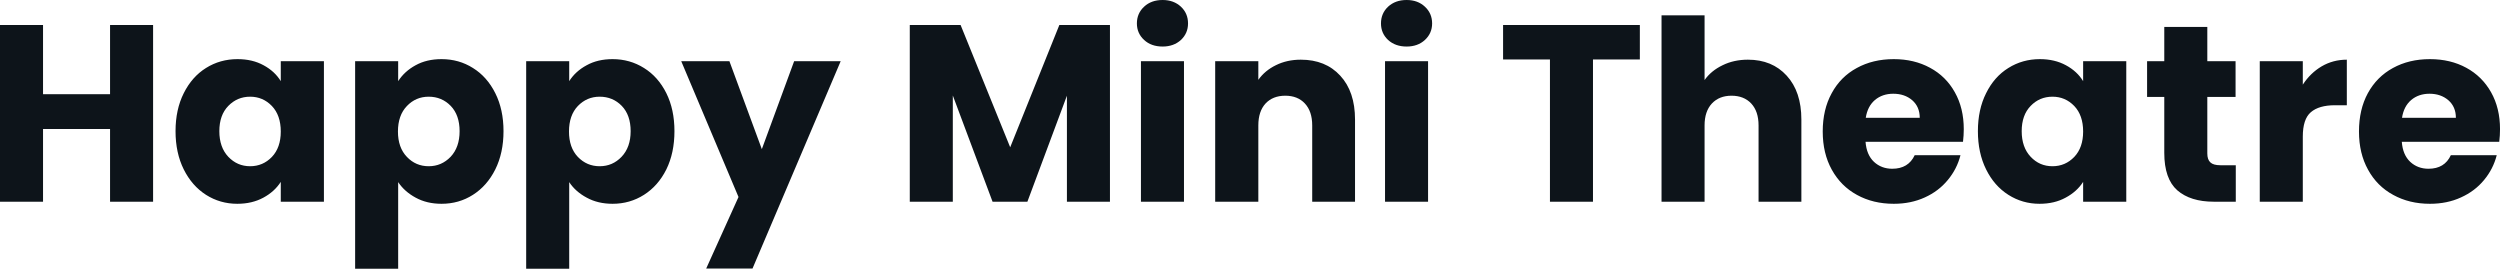 <svg fill="#0d141a" viewBox="0 0 228.298 24.541" height="100%" width="100%" xmlns="http://www.w3.org/2000/svg"><path preserveAspectRatio="none" d="M10.05 2.28L13.98 2.28L13.98 18.42L10.05 18.42L10.05 11.78L3.93 11.78L3.93 18.42L0 18.42L0 2.28L3.93 2.28L3.93 8.60L10.05 8.60L10.05 2.28ZM16.03 11.98Q16.03 10.00 16.78 8.51Q17.53 7.01 18.81 6.21Q20.10 5.40 21.69 5.40L21.69 5.40Q23.05 5.40 24.07 5.96Q25.09 6.51 25.64 7.41L25.64 7.41L25.64 5.59L29.58 5.59L29.58 18.42L25.64 18.42L25.64 16.61Q25.07 17.50 24.05 18.05Q23.02 18.61 21.67 18.61L21.67 18.61Q20.10 18.61 18.81 17.79Q17.53 16.97 16.78 15.47Q16.03 13.96 16.03 11.98L16.03 11.98ZM25.64 12.01Q25.64 10.53 24.83 9.68Q24.01 8.83 22.84 8.83L22.84 8.83Q21.67 8.83 20.85 9.67Q20.03 10.51 20.03 11.98L20.03 11.98Q20.03 13.45 20.85 14.32Q21.67 15.18 22.84 15.18L22.84 15.18Q24.01 15.18 24.83 14.33Q25.64 13.48 25.64 12.01L25.64 12.01ZM36.36 7.41Q36.94 6.51 37.95 5.96Q38.96 5.40 40.32 5.40L40.32 5.40Q41.91 5.40 43.19 6.21Q44.48 7.01 45.23 8.51Q45.98 10.00 45.98 11.98L45.98 11.98Q45.98 13.96 45.23 15.47Q44.48 16.97 43.19 17.79Q41.91 18.61 40.32 18.61L40.32 18.61Q38.98 18.61 37.96 18.05Q36.94 17.50 36.36 16.63L36.36 16.63L36.36 24.54L32.43 24.54L32.43 5.59L36.36 5.59L36.36 7.41ZM41.97 11.98Q41.97 10.51 41.16 9.67Q40.34 8.83 39.15 8.83L39.15 8.83Q37.97 8.83 37.16 9.68Q36.34 10.53 36.34 12.01L36.34 12.01Q36.34 13.48 37.16 14.33Q37.97 15.18 39.15 15.18L39.15 15.18Q40.32 15.18 41.15 14.32Q41.97 13.45 41.97 11.98L41.97 11.98ZM51.98 7.41Q52.55 6.51 53.57 5.96Q54.58 5.40 55.94 5.40L55.94 5.40Q57.52 5.40 58.81 6.21Q60.10 7.01 60.85 8.51Q61.59 10.00 61.59 11.98L61.59 11.98Q61.59 13.96 60.85 15.47Q60.10 16.97 58.81 17.79Q57.52 18.61 55.94 18.61L55.94 18.61Q54.60 18.61 53.58 18.05Q52.55 17.50 51.98 16.63L51.98 16.63L51.98 24.54L48.05 24.54L48.05 5.59L51.98 5.59L51.98 7.41ZM57.59 11.98Q57.59 10.51 56.78 9.67Q55.96 8.83 54.76 8.83L54.76 8.83Q53.59 8.83 52.77 9.68Q51.96 10.53 51.96 12.01L51.96 12.01Q51.96 13.48 52.77 14.33Q53.59 15.18 54.76 15.18L54.76 15.18Q55.94 15.18 56.76 14.32Q57.59 13.45 57.59 11.98L57.59 11.98ZM72.52 5.59L76.77 5.59L68.72 24.52L64.49 24.52L67.44 17.99L62.21 5.59L66.61 5.59L69.57 13.62L72.52 5.59ZM96.74 2.28L101.36 2.28L101.36 18.42L97.43 18.42L97.43 8.74L93.82 18.42L90.64 18.42L87.01 8.72L87.01 18.42L83.08 18.42L83.08 2.28L87.72 2.28L92.25 13.45L96.74 2.28ZM106.17 4.25Q105.13 4.25 104.48 3.65Q103.82 3.04 103.82 2.14L103.82 2.14Q103.82 1.22 104.48 0.61Q105.13 0 106.17 0L106.17 0Q107.18 0 107.84 0.61Q108.49 1.22 108.49 2.14L108.49 2.14Q108.49 3.04 107.84 3.65Q107.18 4.25 106.17 4.25L106.17 4.25ZM104.19 5.59L108.12 5.59L108.12 18.42L104.19 18.42L104.19 5.59ZM118.79 5.45Q121.05 5.45 122.39 6.91Q123.74 8.37 123.74 10.92L123.74 10.92L123.74 18.42L119.83 18.42L119.83 11.45Q119.83 10.17 119.16 9.45Q118.50 8.74 117.37 8.74L117.37 8.74Q116.24 8.74 115.57 9.45Q114.91 10.17 114.91 11.45L114.91 11.45L114.91 18.42L110.97 18.42L110.97 5.59L114.91 5.59L114.91 7.29Q115.51 6.44 116.52 5.95Q117.53 5.45 118.79 5.45L118.79 5.45ZM128.45 4.25Q127.42 4.25 126.76 3.65Q126.11 3.04 126.11 2.14L126.11 2.14Q126.11 1.22 126.76 0.61Q127.42 0 128.45 0L128.45 0Q129.47 0 130.12 0.61Q130.78 1.22 130.78 2.14L130.78 2.14Q130.78 3.04 130.12 3.65Q129.47 4.25 128.45 4.25L128.45 4.25ZM126.48 5.59L130.41 5.59L130.41 18.42L126.48 18.42L126.48 5.59ZM137.26 2.28L149.75 2.28L149.75 5.43L145.47 5.43L145.47 18.42L141.54 18.42L141.54 5.43L137.26 5.43L137.26 2.28ZM159.62 5.45Q161.83 5.45 163.16 6.91Q164.50 8.37 164.50 10.92L164.50 10.92L164.50 18.42L160.59 18.42L160.59 11.45Q160.59 10.17 159.92 9.45Q159.25 8.74 158.12 8.74L158.12 8.74Q157.00 8.74 156.33 9.45Q155.66 10.17 155.66 11.45L155.66 11.45L155.66 18.42L151.73 18.42L151.73 1.40L155.66 1.40L155.66 7.31Q156.26 6.46 157.30 5.96Q158.33 5.45 159.62 5.45L159.62 5.45ZM179.33 11.80Q179.33 12.35 179.26 12.95L179.26 12.95L170.36 12.95Q170.45 14.14 171.13 14.78Q171.81 15.41 172.80 15.41L172.80 15.41Q174.27 15.41 174.85 14.17L174.85 14.17L179.03 14.17Q178.71 15.43 177.87 16.44Q177.03 17.46 175.77 18.03Q174.50 18.61 172.94 18.61L172.94 18.61Q171.05 18.61 169.58 17.80Q168.11 17.00 167.28 15.50Q166.45 14.01 166.45 12.01L166.45 12.01Q166.45 10.00 167.27 8.51Q168.08 7.01 169.56 6.21Q171.03 5.40 172.94 5.40L172.94 5.40Q174.80 5.40 176.25 6.19Q177.70 6.97 178.51 8.42Q179.33 9.87 179.33 11.80L179.33 11.80ZM170.38 10.76L175.31 10.76Q175.31 9.75 174.62 9.15Q173.93 8.56 172.89 8.56L172.89 8.56Q171.90 8.56 171.22 9.13Q170.54 9.71 170.38 10.76L170.38 10.76ZM180.62 11.98Q180.62 10.00 181.37 8.51Q182.11 7.01 183.40 6.21Q184.69 5.40 186.28 5.40L186.28 5.40Q187.63 5.40 188.66 5.96Q189.68 6.51 190.23 7.41L190.23 7.41L190.23 5.59L194.17 5.59L194.17 18.42L190.23 18.42L190.23 16.61Q189.66 17.50 188.63 18.05Q187.61 18.61 186.25 18.61L186.25 18.61Q184.69 18.61 183.40 17.79Q182.11 16.97 181.37 15.47Q180.62 13.96 180.62 11.98L180.62 11.98ZM190.23 12.01Q190.23 10.53 189.42 9.68Q188.60 8.83 187.43 8.83L187.43 8.83Q186.25 8.83 185.44 9.67Q184.62 10.51 184.62 11.98L184.62 11.98Q184.62 13.45 185.44 14.32Q186.25 15.18 187.43 15.18L187.43 15.18Q188.60 15.18 189.42 14.33Q190.23 13.48 190.23 12.01L190.23 12.01ZM202.77 15.09L204.17 15.09L204.17 18.42L202.17 18.42Q200.03 18.42 198.83 17.38Q197.64 16.33 197.64 13.96L197.64 13.96L197.64 8.85L196.07 8.85L196.07 5.59L197.64 5.59L197.64 2.46L201.57 2.46L201.57 5.59L204.15 5.59L204.15 8.85L201.57 8.85L201.57 14.01Q201.57 14.58 201.85 14.83Q202.12 15.09 202.77 15.09L202.77 15.09ZM210.29 7.73Q210.98 6.67 212.01 6.06Q213.05 5.45 214.31 5.45L214.31 5.45L214.31 9.61L213.23 9.61Q211.76 9.61 211.02 10.25Q210.29 10.88 210.29 12.47L210.29 12.47L210.29 18.42L206.36 18.42L206.36 5.59L210.29 5.59L210.29 7.73ZM228.30 11.80Q228.30 12.35 228.23 12.95L228.23 12.95L219.33 12.95Q219.42 14.14 220.10 14.78Q220.78 15.41 221.77 15.41L221.77 15.41Q223.24 15.41 223.81 14.17L223.81 14.17L228.00 14.17Q227.68 15.43 226.84 16.44Q226.00 17.46 224.73 18.03Q223.47 18.61 221.90 18.61L221.90 18.61Q220.02 18.61 218.55 17.80Q217.07 17.00 216.25 15.50Q215.42 14.01 215.42 12.01L215.42 12.01Q215.42 10.00 216.23 8.51Q217.05 7.01 218.52 6.21Q219.99 5.40 221.90 5.40L221.90 5.40Q223.77 5.40 225.22 6.19Q226.66 6.97 227.48 8.42Q228.30 9.87 228.30 11.80L228.30 11.80ZM219.35 10.76L224.27 10.76Q224.27 9.75 223.58 9.15Q222.89 8.56 221.86 8.56L221.86 8.56Q220.87 8.56 220.19 9.13Q219.51 9.71 219.35 10.76L219.35 10.76Z"></path></svg>